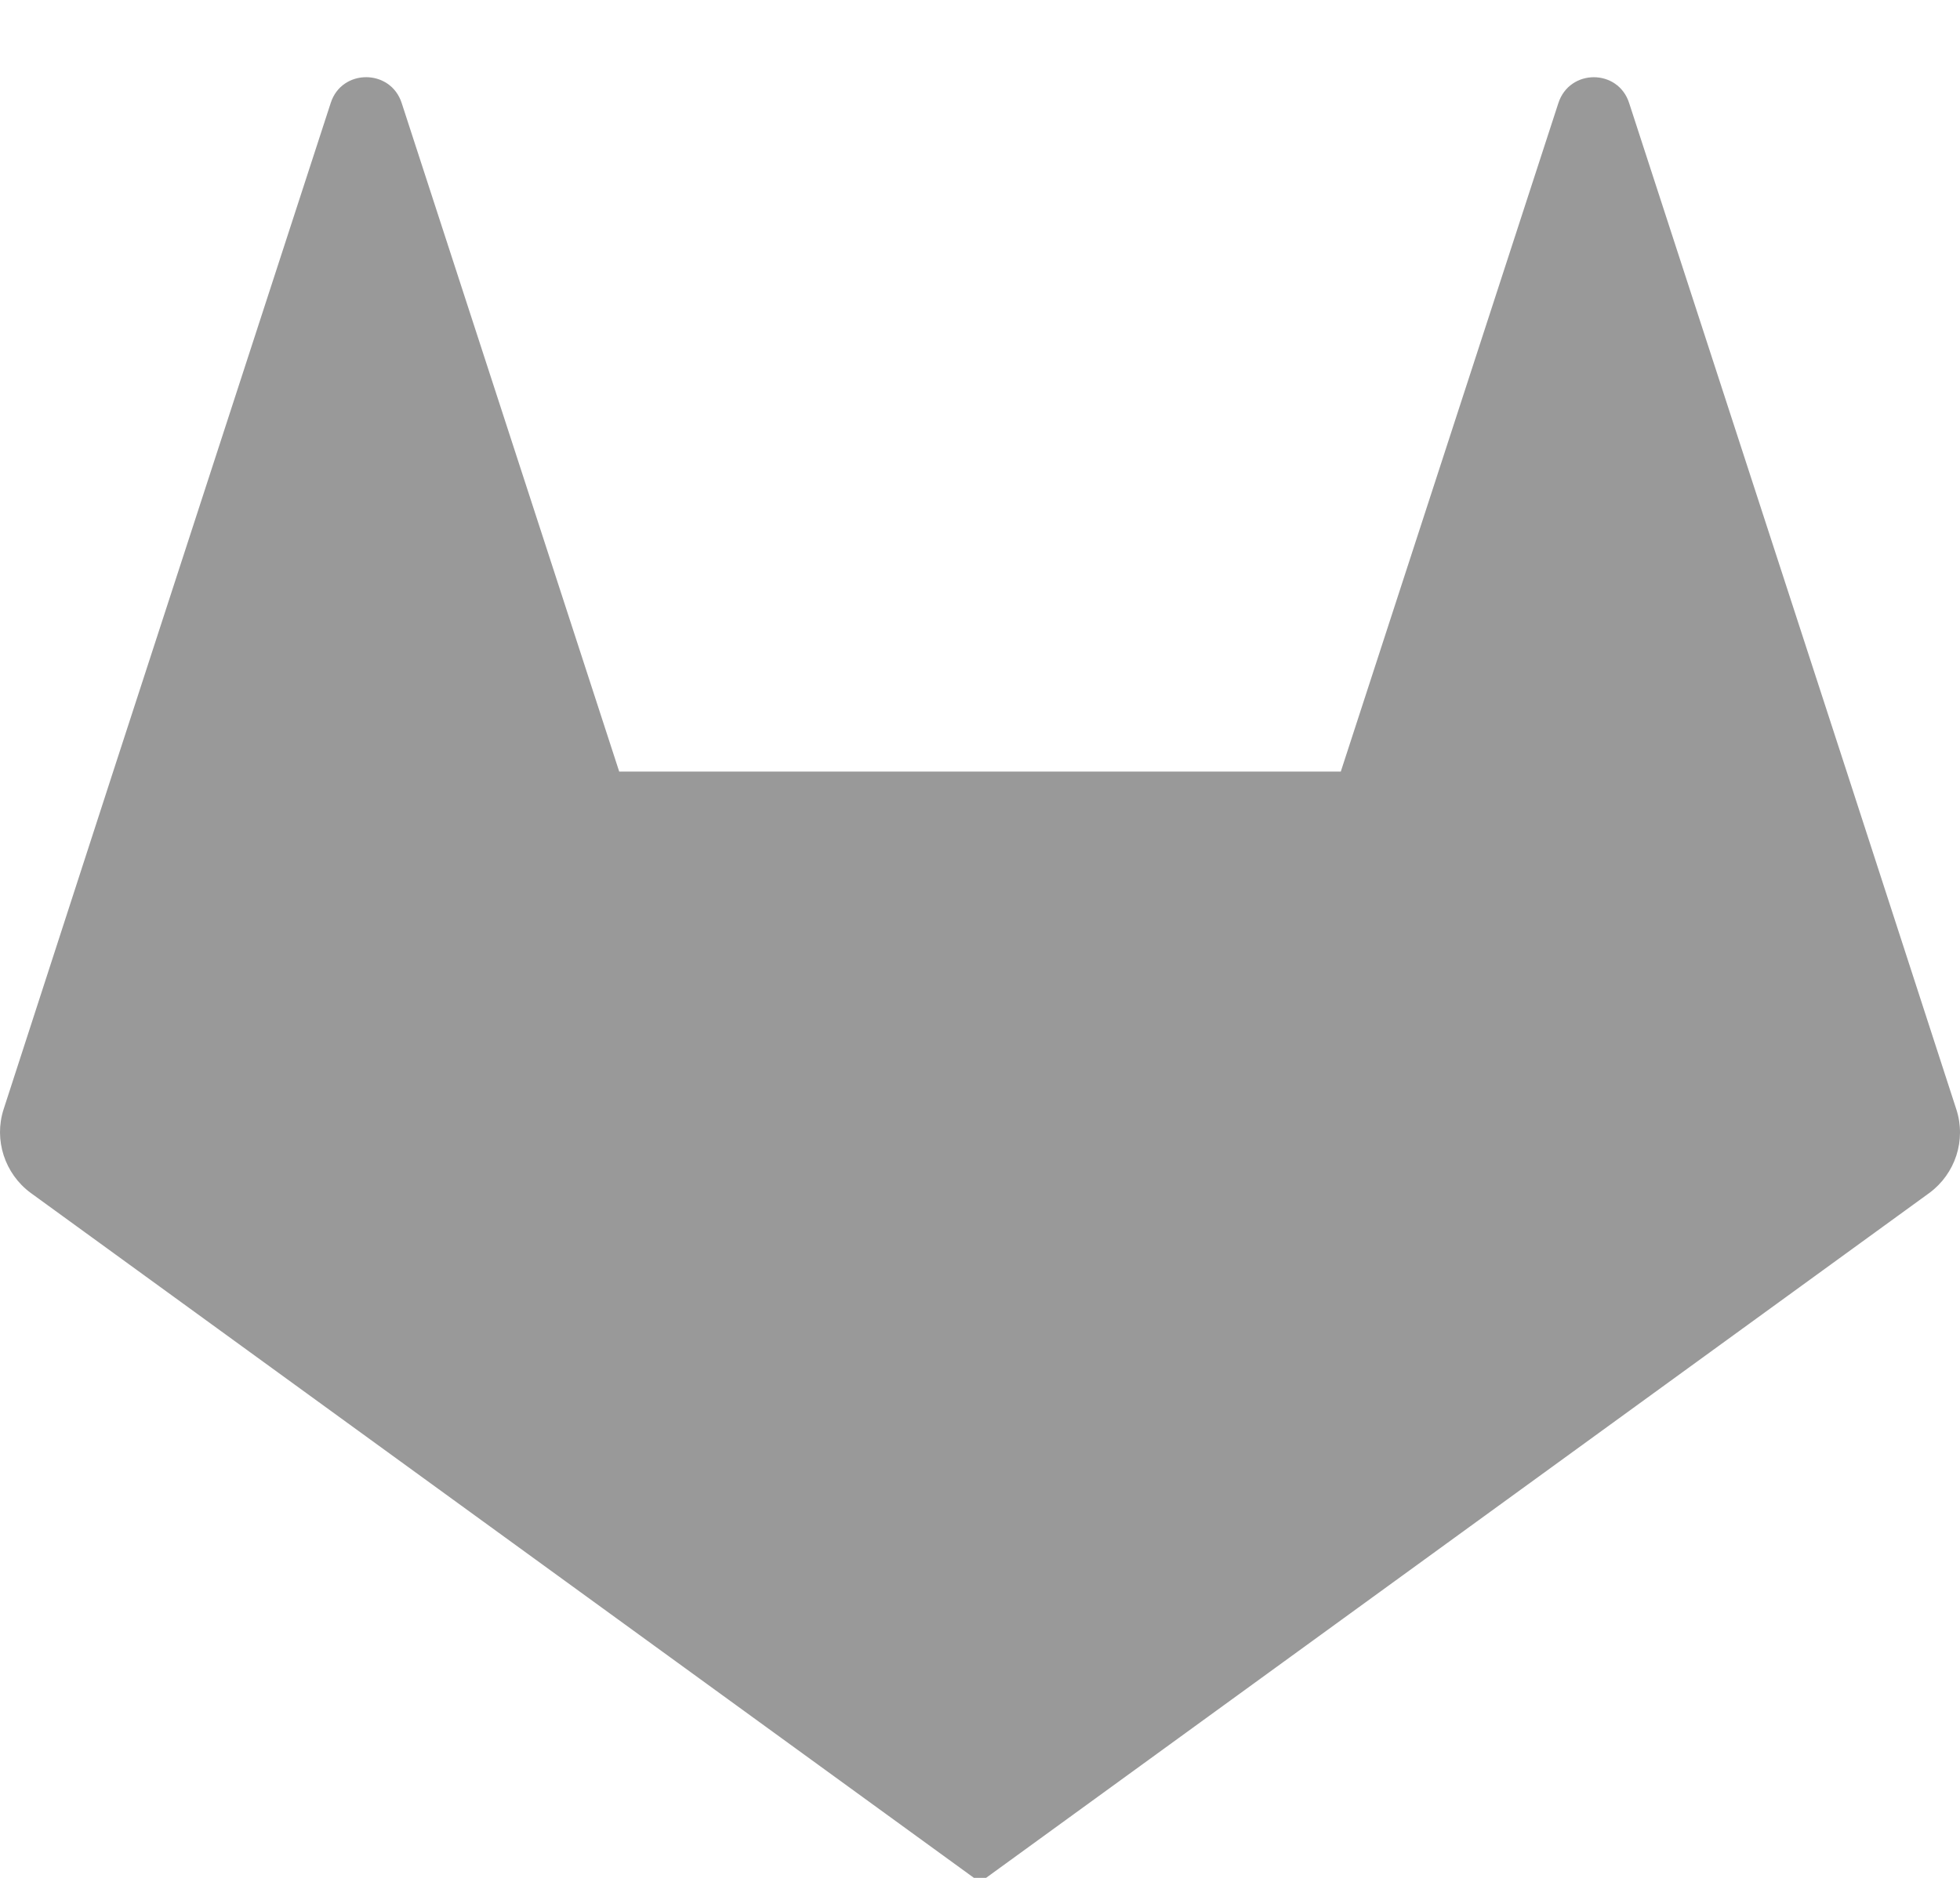 <?xml version="1.0" encoding="UTF-8"?>
<svg width="24px" height="23px" viewBox="0 0 24 23" version="1.1" xmlns="http://www.w3.org/2000/svg" xmlns:xlink="http://www.w3.org/1999/xlink">
    <!-- Generator: Sketch 55 (78076) - https://sketchapp.com -->
    <title>gitlab</title>
    <desc>Created with Sketch.</desc>
    <g id="Page-1" stroke="none" stroke-width="1" fill="none" fill-rule="evenodd">
        <g id="Artboard-Copy-2" transform="translate(-3479, -2476)" fill="#999999" fill-rule="nonzero">
            <g id="Group-3" transform="translate(1953, 243)">
                <g id="Group-4" transform="translate(0, 61)">
                    <g id="Group-9" transform="translate(762, 1999)">
                        <g id="Stacked-Group-Copy" transform="translate(720, 173)">
                            <g id="gitlab" transform="translate(44, 0)">
                                <path d="M23.955,13.587 L22.613,9.452 L19.949,1.263 C19.814,0.84 19.219,0.84 19.082,1.263 L16.418,9.45 L7.582,9.45 L4.919,1.263 C4.783,0.84 4.185,0.84 4.05,1.26 L1.386,9.449 L0.044,13.587 C-0.077,13.962 0.058,14.376 0.375,14.61 L12,23.054 L23.625,14.611 C23.943,14.376 24.078,13.964 23.955,13.587" id="Path"></path>
                            </g>
                        </g>
                    </g>
                </g>
            </g>
        </g>
    </g>
</svg>
